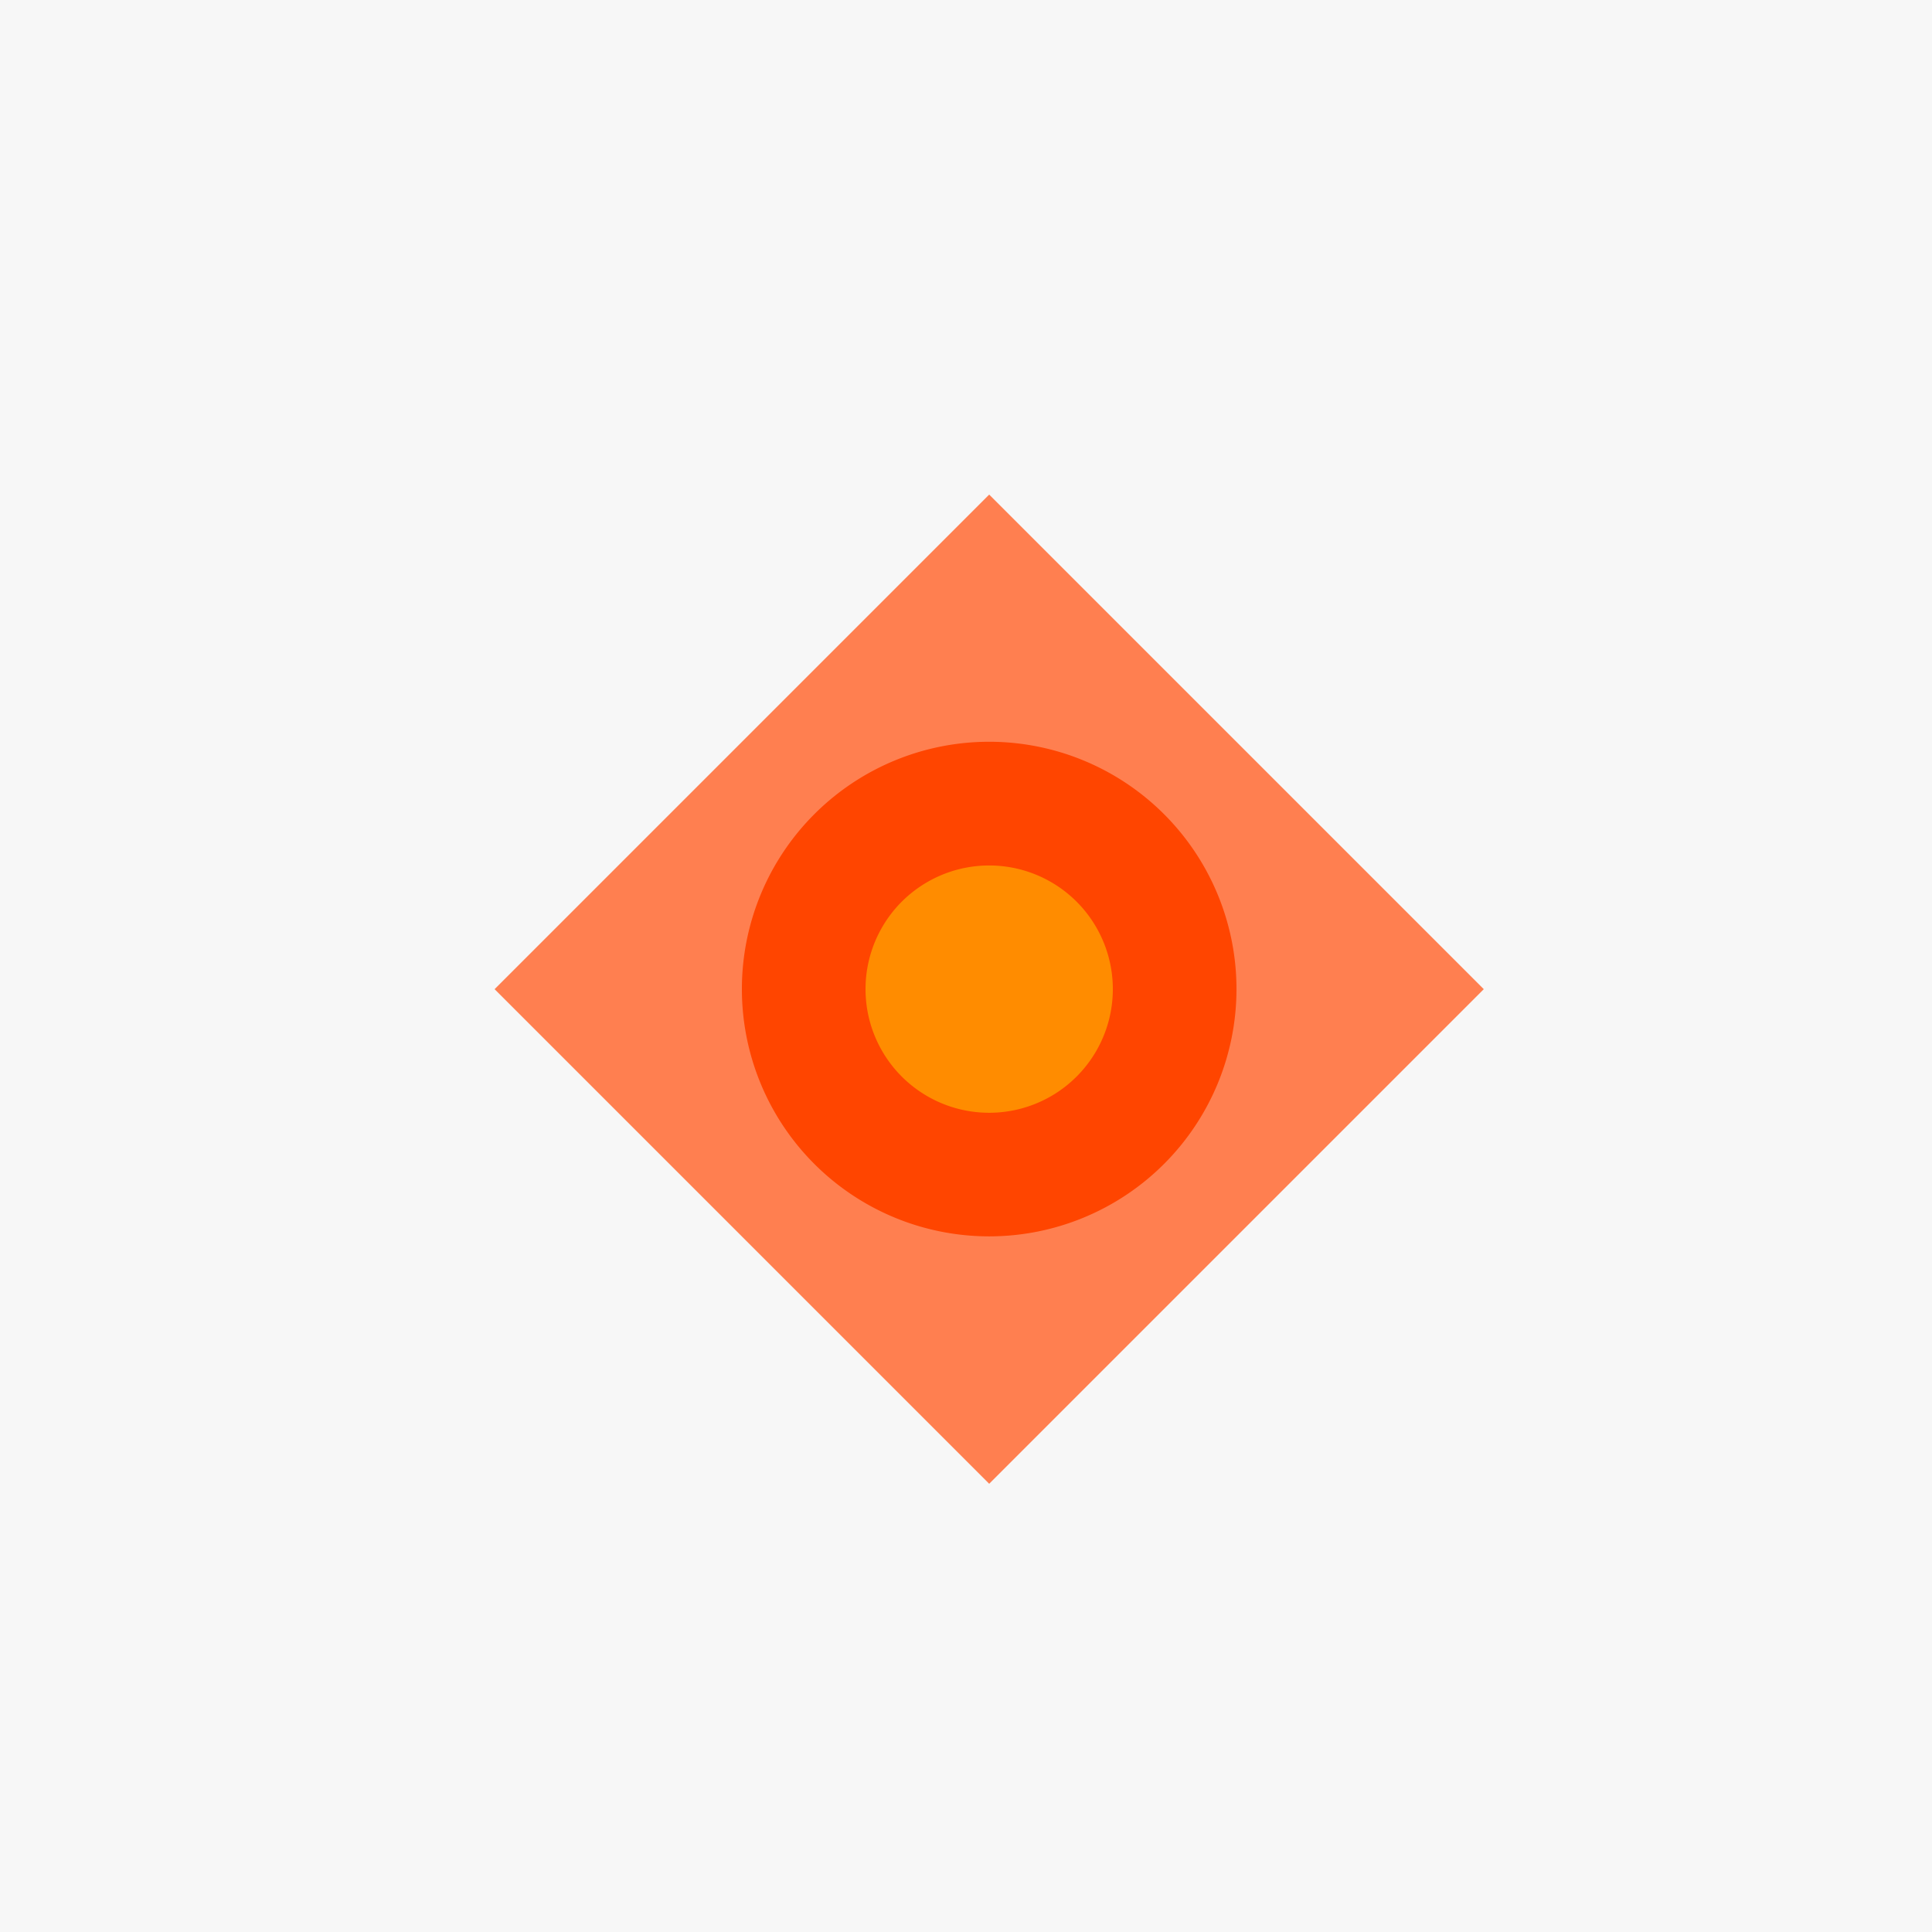 <!--

Generated by DrawGPT.
Free, open source, AI generated images in SVG, PNG, and HTML Canvas format.
https://drawgpt.ai

Created: 2023-11-17T01:15:52.098Z
Link: https://drawgpt.ai/prompt/122127/

-->
<svg xmlns="http://www.w3.org/2000/svg" xmlns:xlink="http://www.w3.org/1999/xlink" width="500" height="500"><defs/><g><rect fill="#f7f7f7" stroke="none" x="0" y="0" width="512" height="512"/><path fill="#ff7f50" stroke="none" paint-order="stroke fill markers" d=" M 256 128 L 384 256 L 256 384 L 128 256 Z"/><path fill="#ff6347" stroke="none" paint-order="stroke fill markers" d=" M 256 192 L 320 256 L 256 320 L 192 256 Z"/><path fill="#ff4500" stroke="none" paint-order="stroke fill markers" d=" M 320 256 A 64 64 0 1 1 320 255.936 Z"/><path fill="#ff8c00" stroke="none" paint-order="stroke fill markers" d=" M 288 256 A 32 32 0 1 1 288 255.968 Z"/><g/></g></svg>